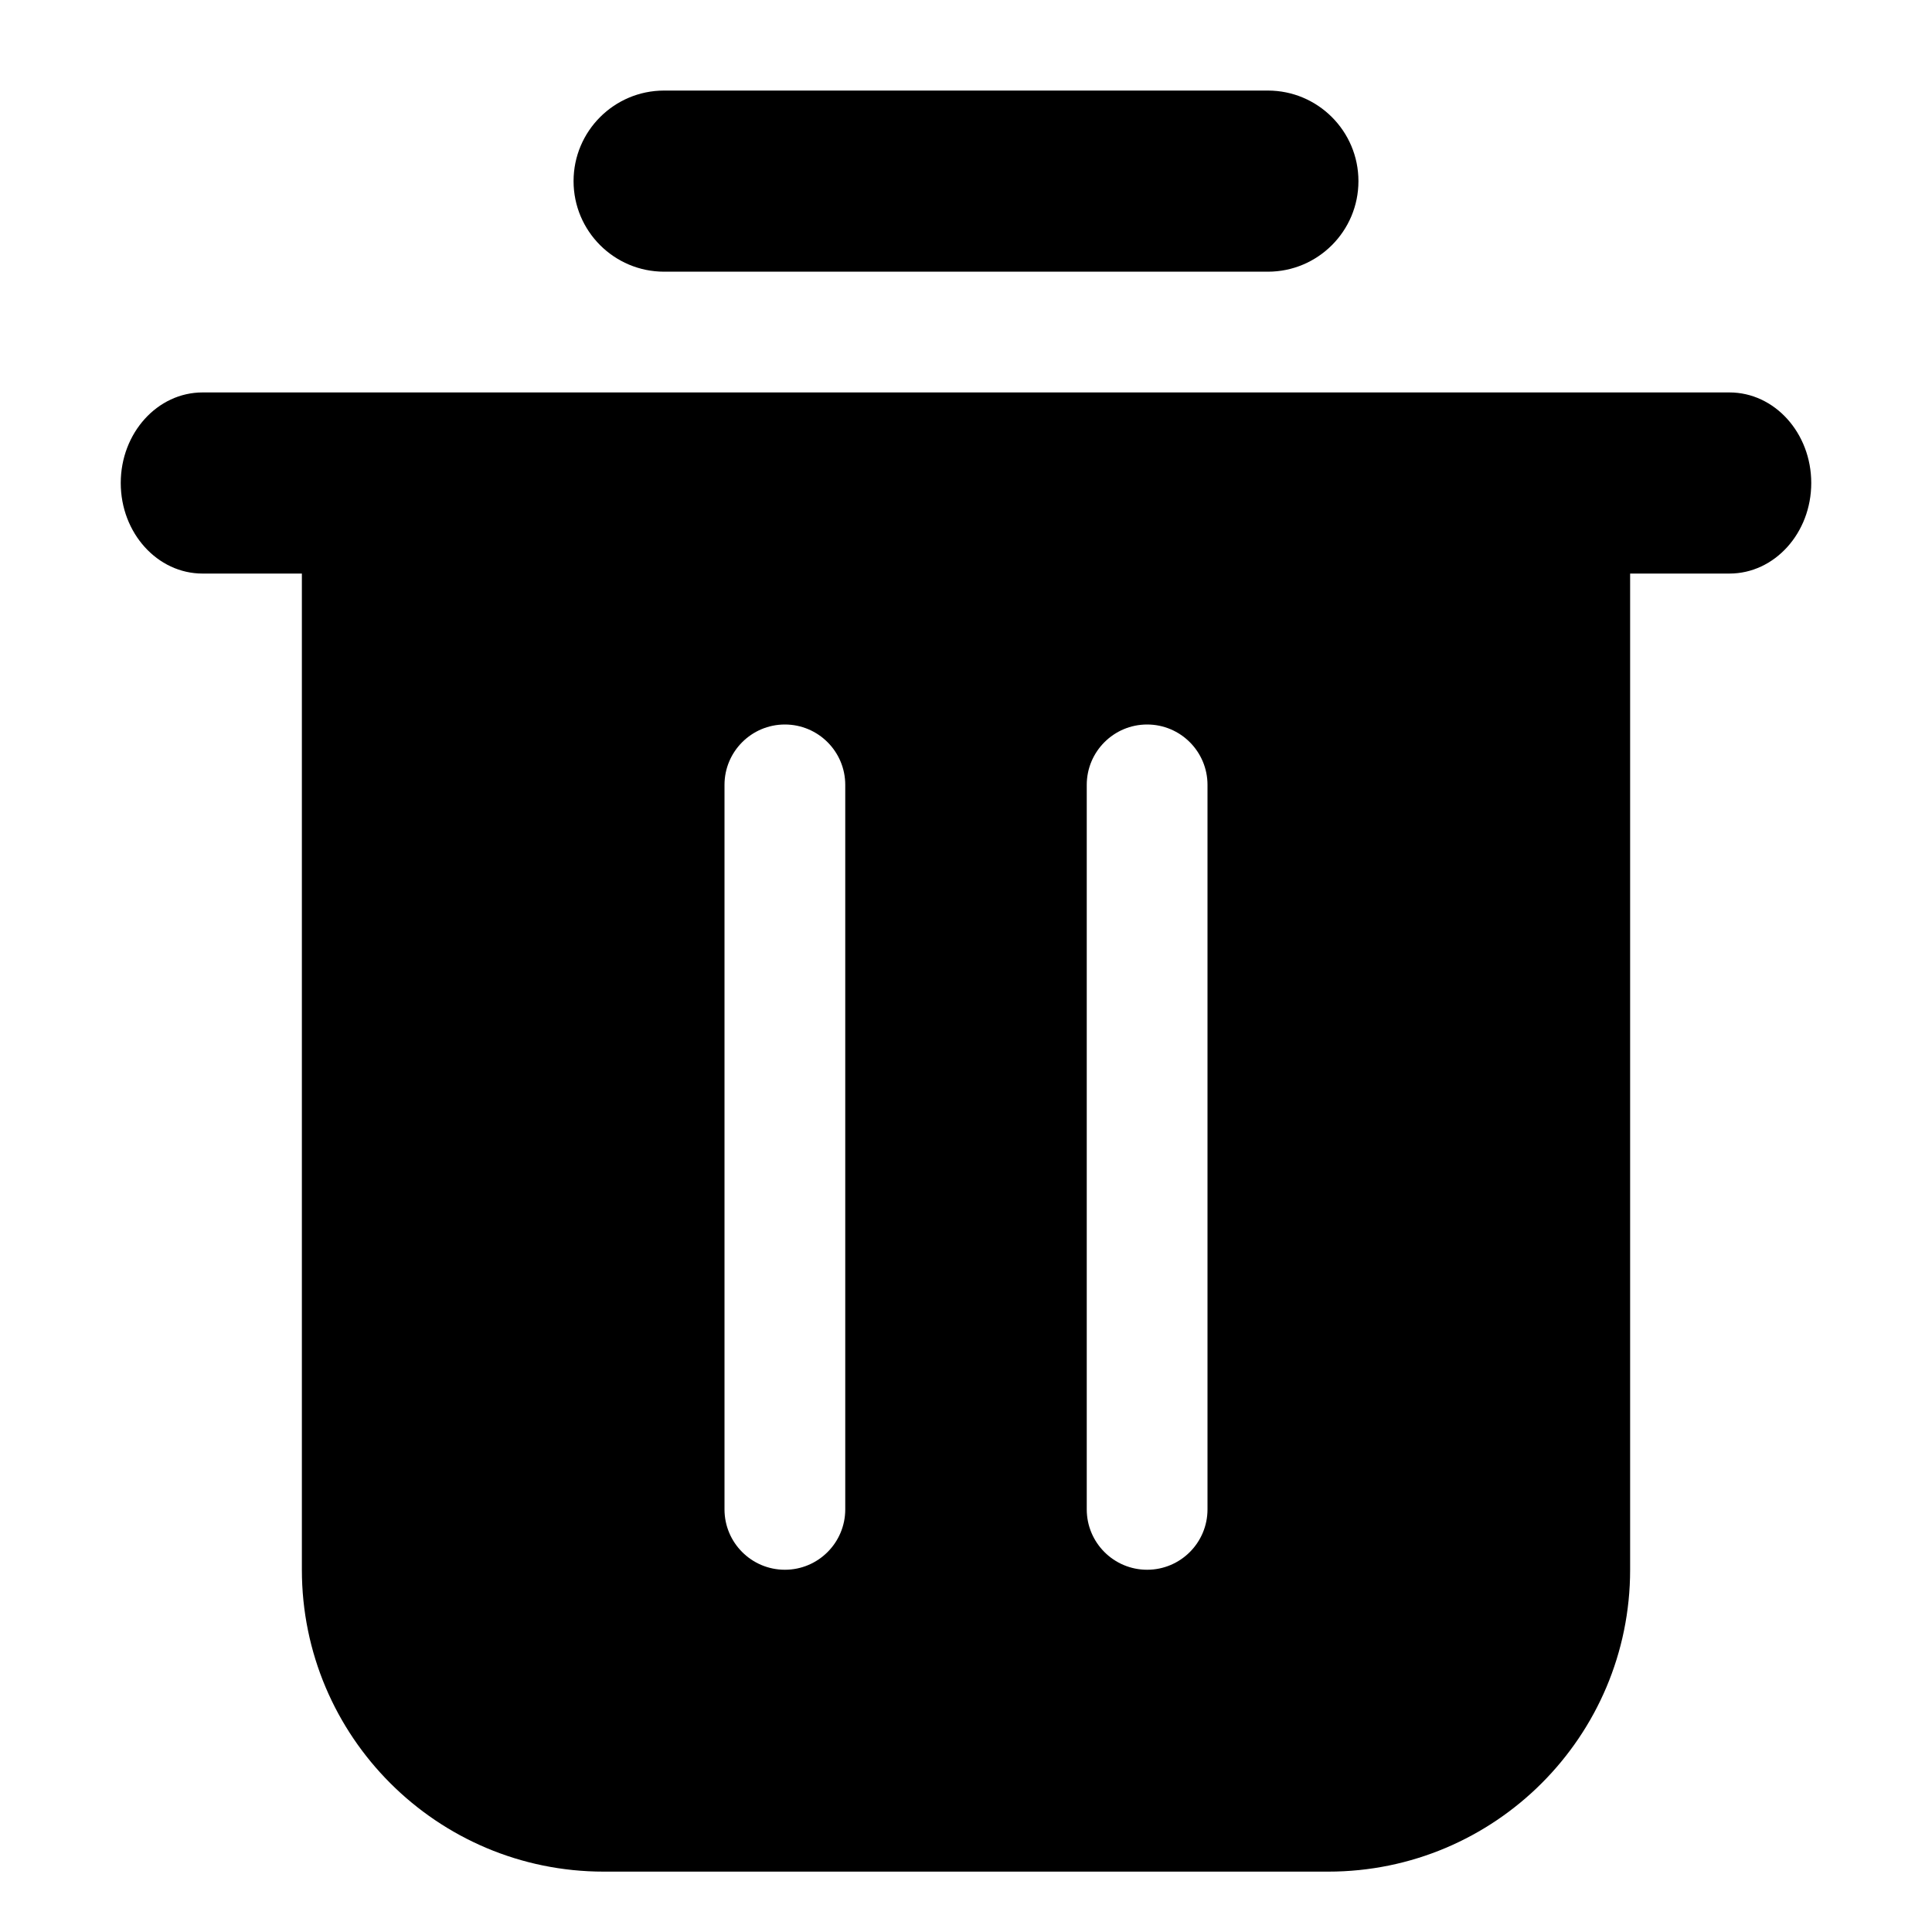 <?xml version="1.0" encoding="UTF-8" standalone="no"?><!DOCTYPE svg PUBLIC "-//W3C//DTD SVG 1.1//EN" "http://www.w3.org/Graphics/SVG/1.1/DTD/svg11.dtd"><!-- Скачано с сайта svg4.ru / Downloaded from svg4.ru -->
<svg fill="#000000" width="800px" height="800px" viewBox="0 0 32 32" version="1.1" xmlns="http://www.w3.org/2000/svg" xmlns:xlink="http://www.w3.org/1999/xlink" xml:space="preserve" xmlns:serif="http://www.serif.com/" style="fill-rule:evenodd;clip-rule:evenodd;stroke-linejoin:round;stroke-miterlimit:2;"><path d="M11,4.5l10,0c0.828,-0 1.5,-0.672 1.5,-1.5c-0,-0.828 -0.672,-1.5 -1.5,-1.5l-10,0c-0.828,-0 -1.5,0.672 -1.5,1.5c-0,0.828 0.672,1.5 1.5,1.5Z"/><path d="M5,9.5l0,16.5c0,2.761 2.239,5 5,5l12,0c2.761,0 5,-2.239 5,-5l0,-16.5l1.645,0c0.748,-0 1.355,-0.672 1.355,-1.5c-0,-0.828 -0.607,-1.5 -1.355,-1.5l-25.29,0c-0.748,-0 -1.355,0.672 -1.355,1.5c-0,0.828 0.607,1.5 1.355,1.5l1.645,0Zm7,3.5l0,12c-0,0.552 0.448,1 1,1c0.552,0 1,-0.448 1,-1l0,-12c-0,-0.552 -0.448,-1 -1,-1c-0.552,0 -1,0.448 -1,1Zm6,-0l0,12c0,0.552 0.448,1 1,1c0.552,-0 1,-0.448 1,-1l0,-12c0,-0.552 -0.448,-1 -1,-1c-0.552,-0 -1,0.448 -1,1Z"/></svg>